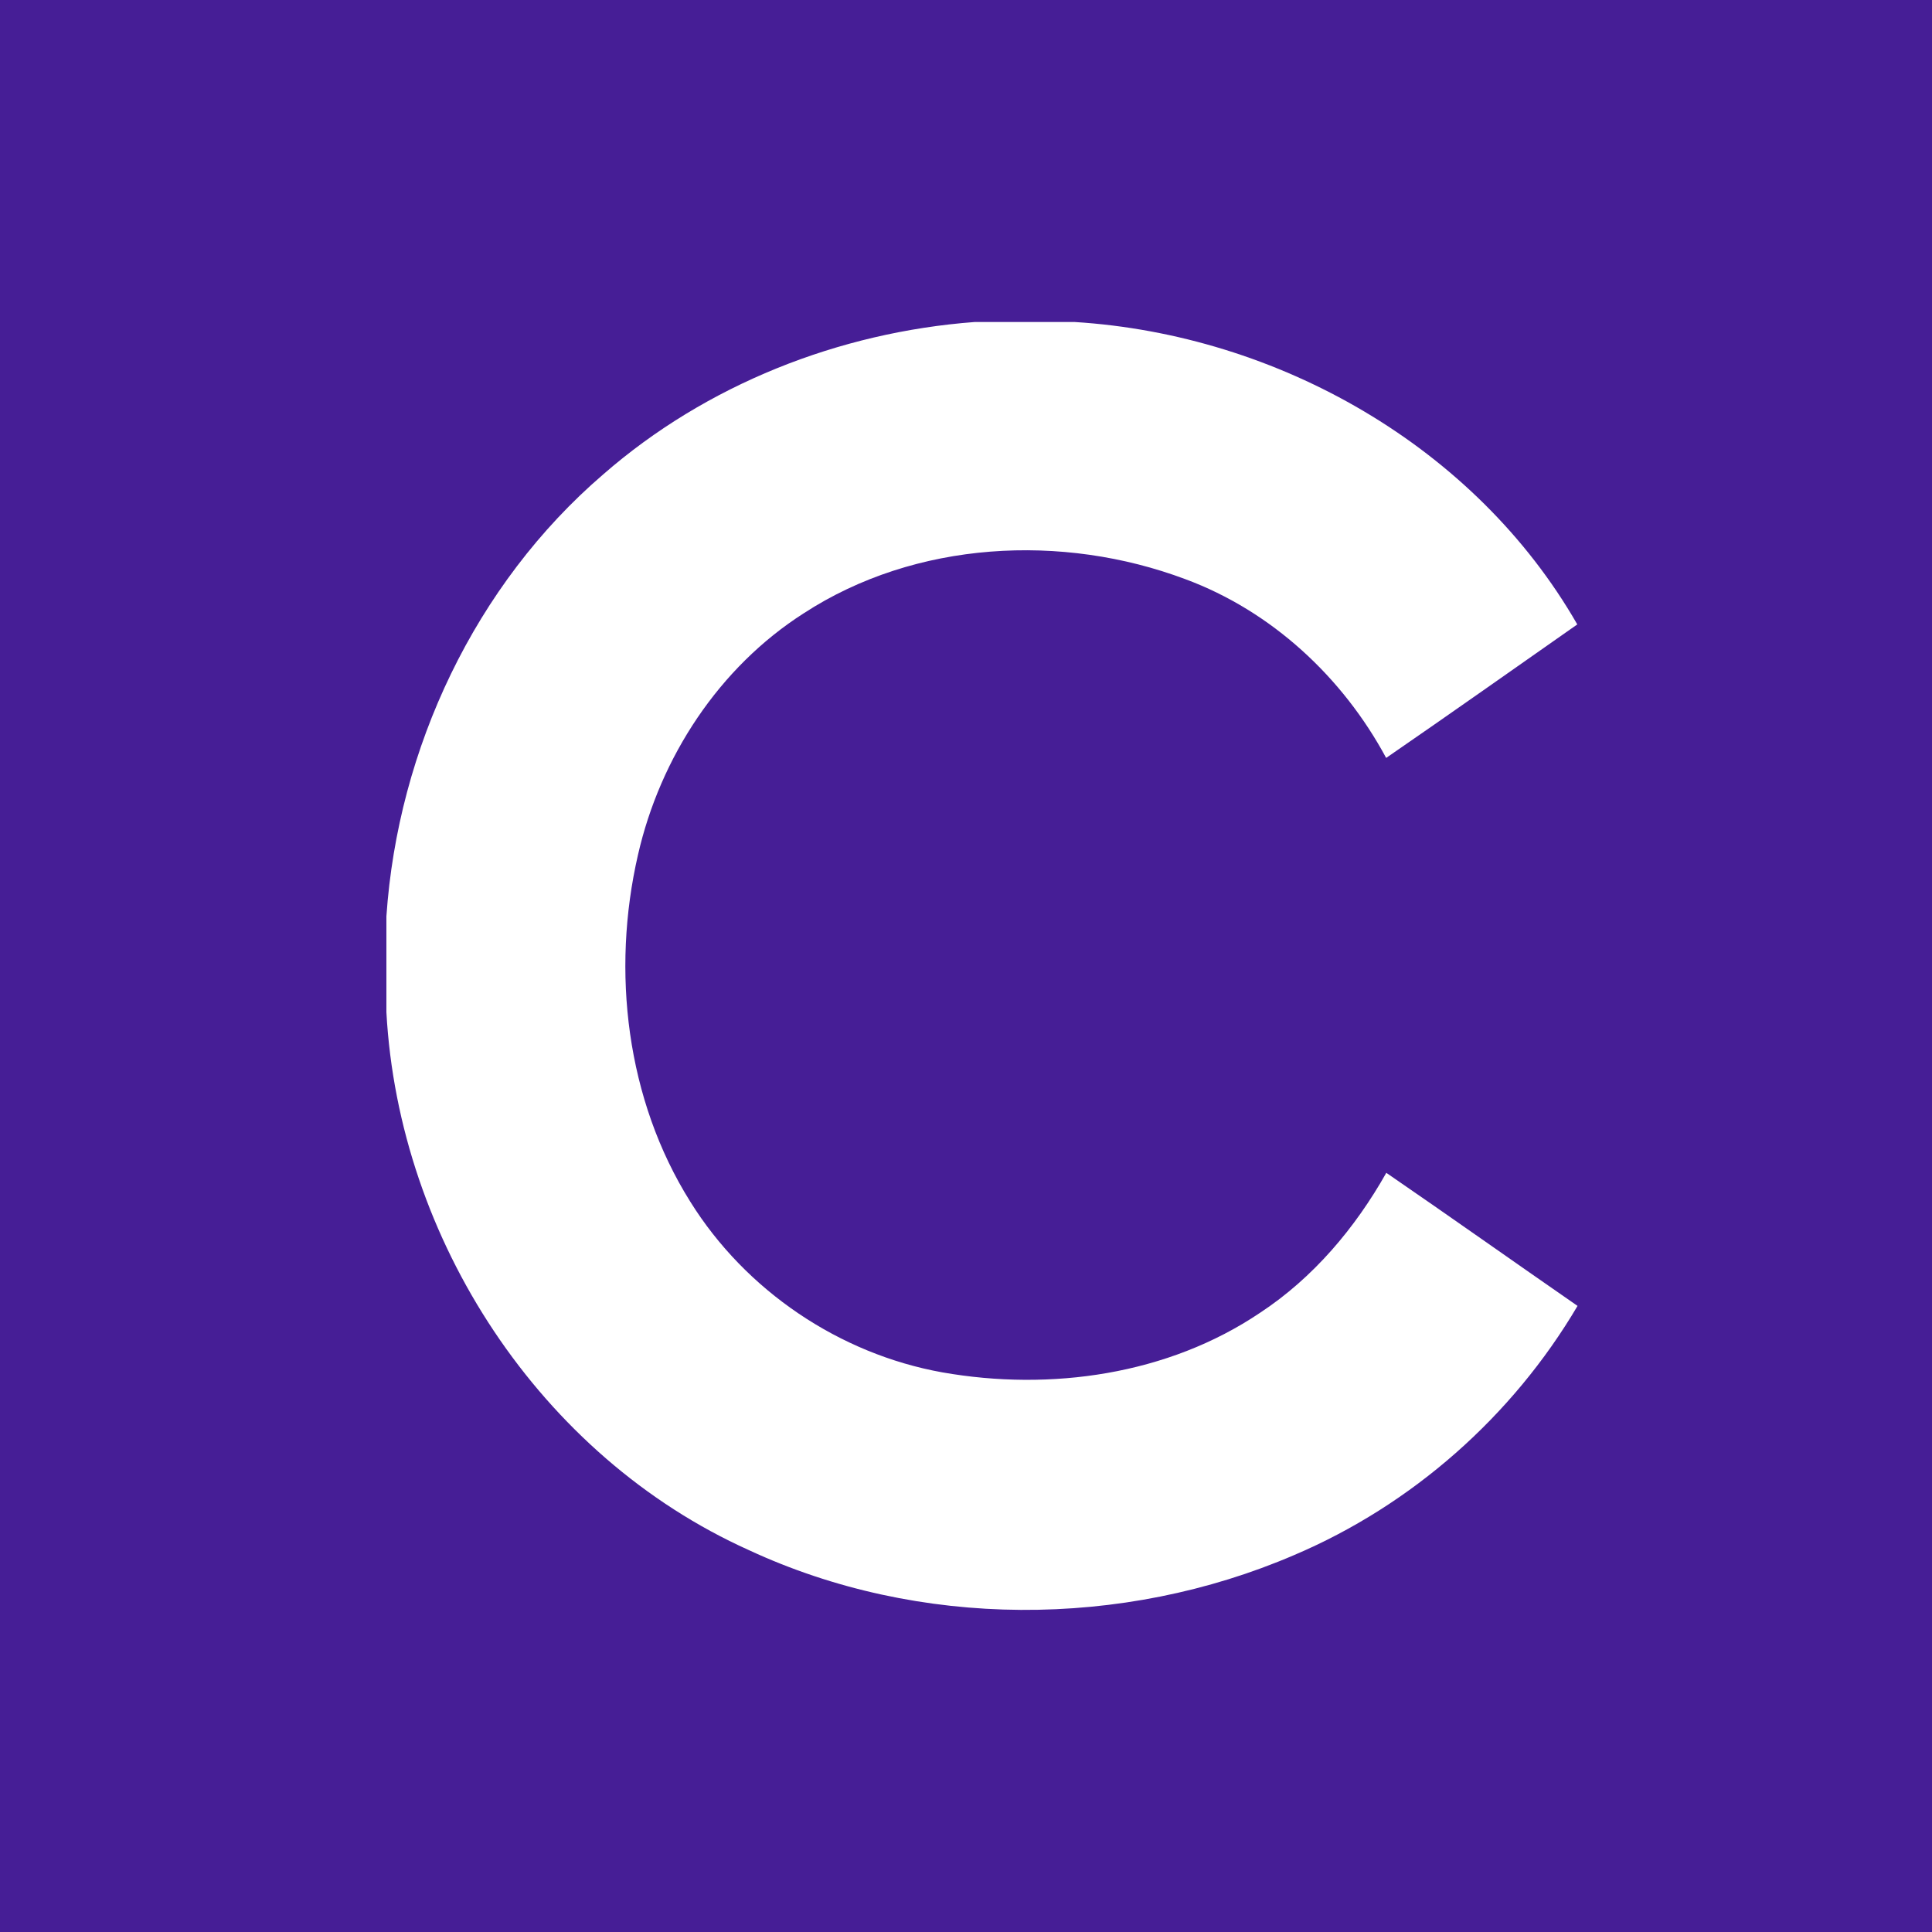 <svg width="60" height="60" viewBox="0 0 60 60" fill="none" xmlns="http://www.w3.org/2000/svg">
<rect width="60" height="60" fill="#461E96"/>
<g clip-path="url(#clip0_1403_8896)">
<path d="M30.271 10H33.373C39.678 10.392 45.812 13.865 48.984 19.392C47.006 20.777 45.035 22.171 43.048 23.538C41.699 21.031 39.491 18.979 36.813 17.987C32.986 16.551 28.43 16.79 24.964 19.044C22.33 20.725 20.503 23.52 19.813 26.548C18.981 30.164 19.449 34.151 21.439 37.322C23.16 40.083 26.067 42.047 29.27 42.621C32.624 43.21 36.27 42.699 39.133 40.769C40.784 39.683 42.086 38.138 43.053 36.423C45.04 37.787 47.008 39.182 48.992 40.556C46.972 43.982 43.852 46.738 40.191 48.294C34.858 50.587 28.534 50.592 23.256 48.14C16.774 45.223 12.385 38.493 12 31.436V28.457C12.356 23.244 14.754 18.153 18.734 14.732C21.93 11.943 26.059 10.317 30.271 10Z" fill="white"/>
</g>
<defs>
<clipPath id="clip0_1403_8896">
<rect width="37" height="40" fill="white" transform="translate(12 10)"/>
</clipPath>
</defs>
</svg>
